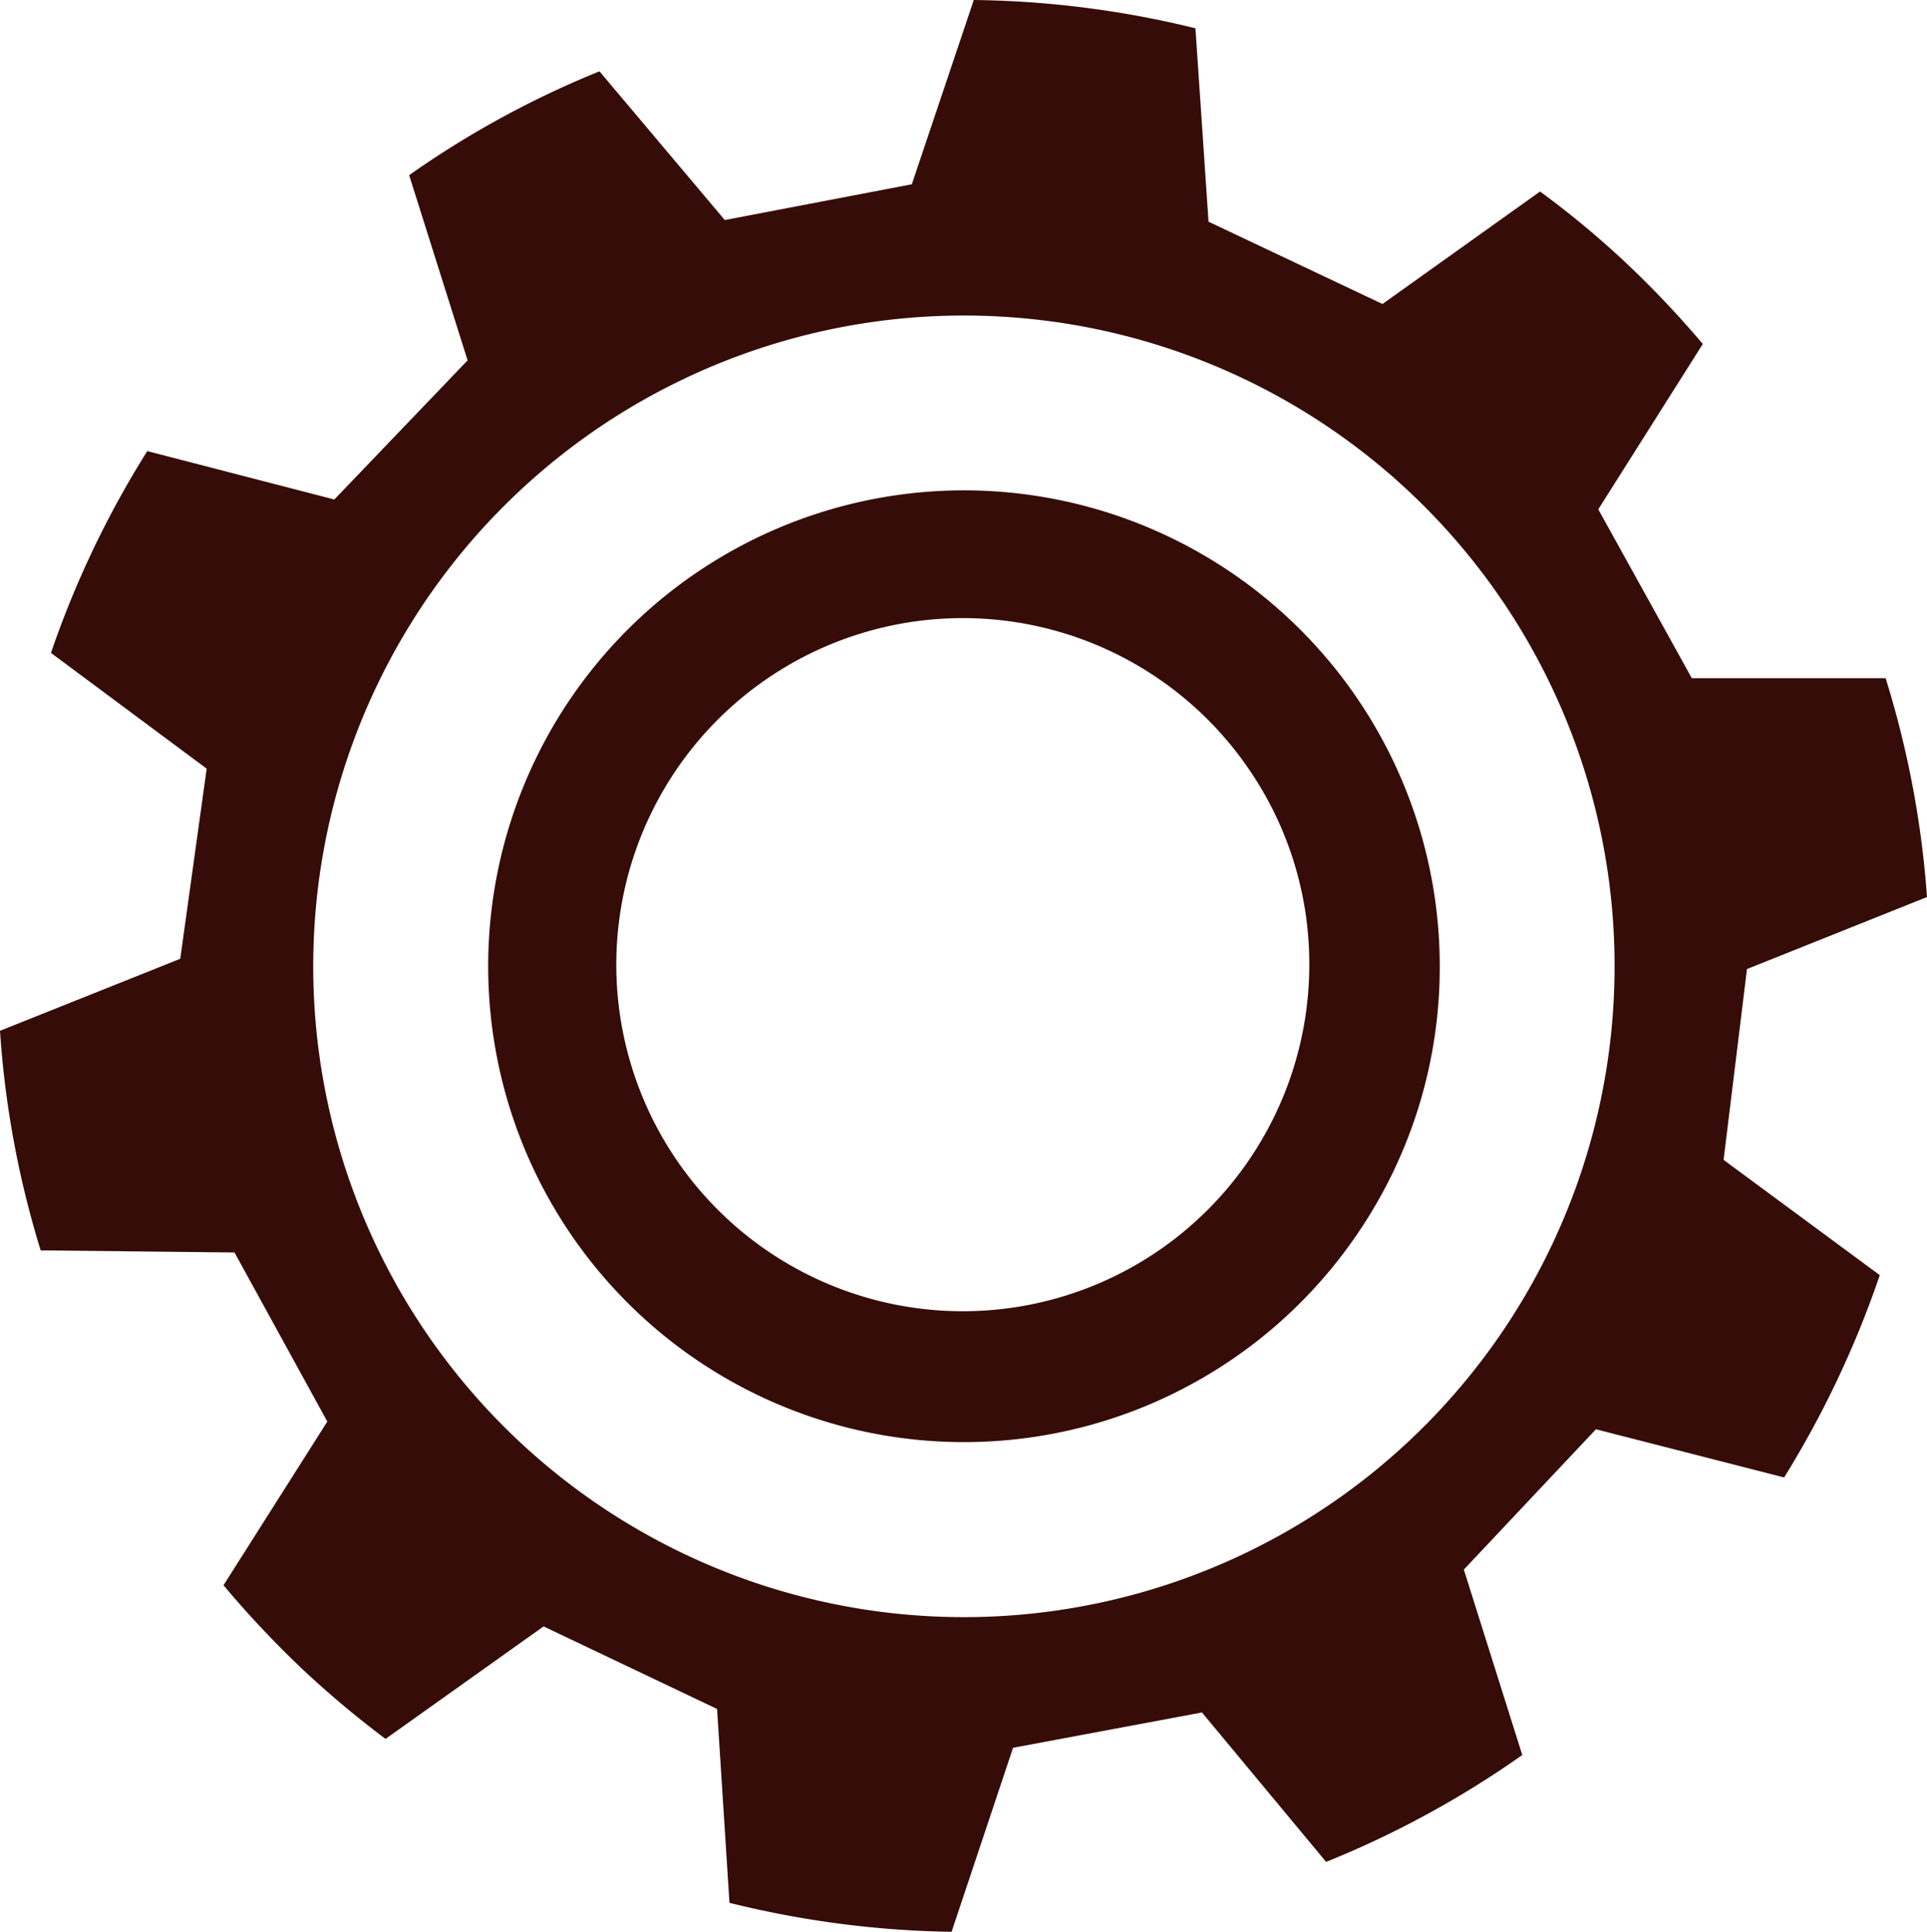 <svg xmlns="http://www.w3.org/2000/svg" width="82.42" height="82.62" viewBox="0 0 82.42 82.62"><defs><style>.cls-1{fill:#350c07;}</style></defs><title>gear-icon</title><g id="Layer_2" data-name="Layer 2"><g id="Layer_1-2" data-name="Layer 1"><path class="cls-1" d="M72.83,14.71a42.57,42.57,0,0,0-3.34-3.52,39.4,39.4,0,0,0-3.62-3L59.13,13,51.69,9.48l-.56-8.27A41.6,41.6,0,0,0,41.65,0L39,7.88,31,9.41,25.64,3.05A40.57,40.57,0,0,0,17.5,7.49L20,15.41,14.3,21.36l-8-2.07a41.36,41.36,0,0,0-4.12,8.63l6.66,4.95L7.71,41,0,44.08a40.9,40.9,0,0,0,1.74,9.39l8.29.09L14,60.79l-4.44,7a43.05,43.05,0,0,0,3.42,3.63,42,42,0,0,0,3.51,2.94l6.76-4.81,7.42,3.53.53,8.29a41.88,41.88,0,0,0,9.5,1.24l2.63-7.87,8.08-1.51,5.31,6.39a41.48,41.48,0,0,0,8.39-4.57l-2.5-7.93,5.65-6,8.05,2.06a42.39,42.39,0,0,0,4.09-8.65l-6.68-4.93,1-8.16,7.7-3.08A41.29,41.29,0,0,0,80.65,29L72.36,29l-4-7.22ZM69,43.11A27.83,27.83,0,1,1,43,13.55,27.82,27.82,0,0,1,69,43.11Z"/><path class="cls-1" d="M58.8,41.31h2.78A20.35,20.35,0,1,0,58.1,52.7a20.21,20.21,0,0,0,3.48-11.39H56A14.82,14.82,0,1,1,53.49,33,14.7,14.7,0,0,1,56,41.31Z"/></g></g></svg>